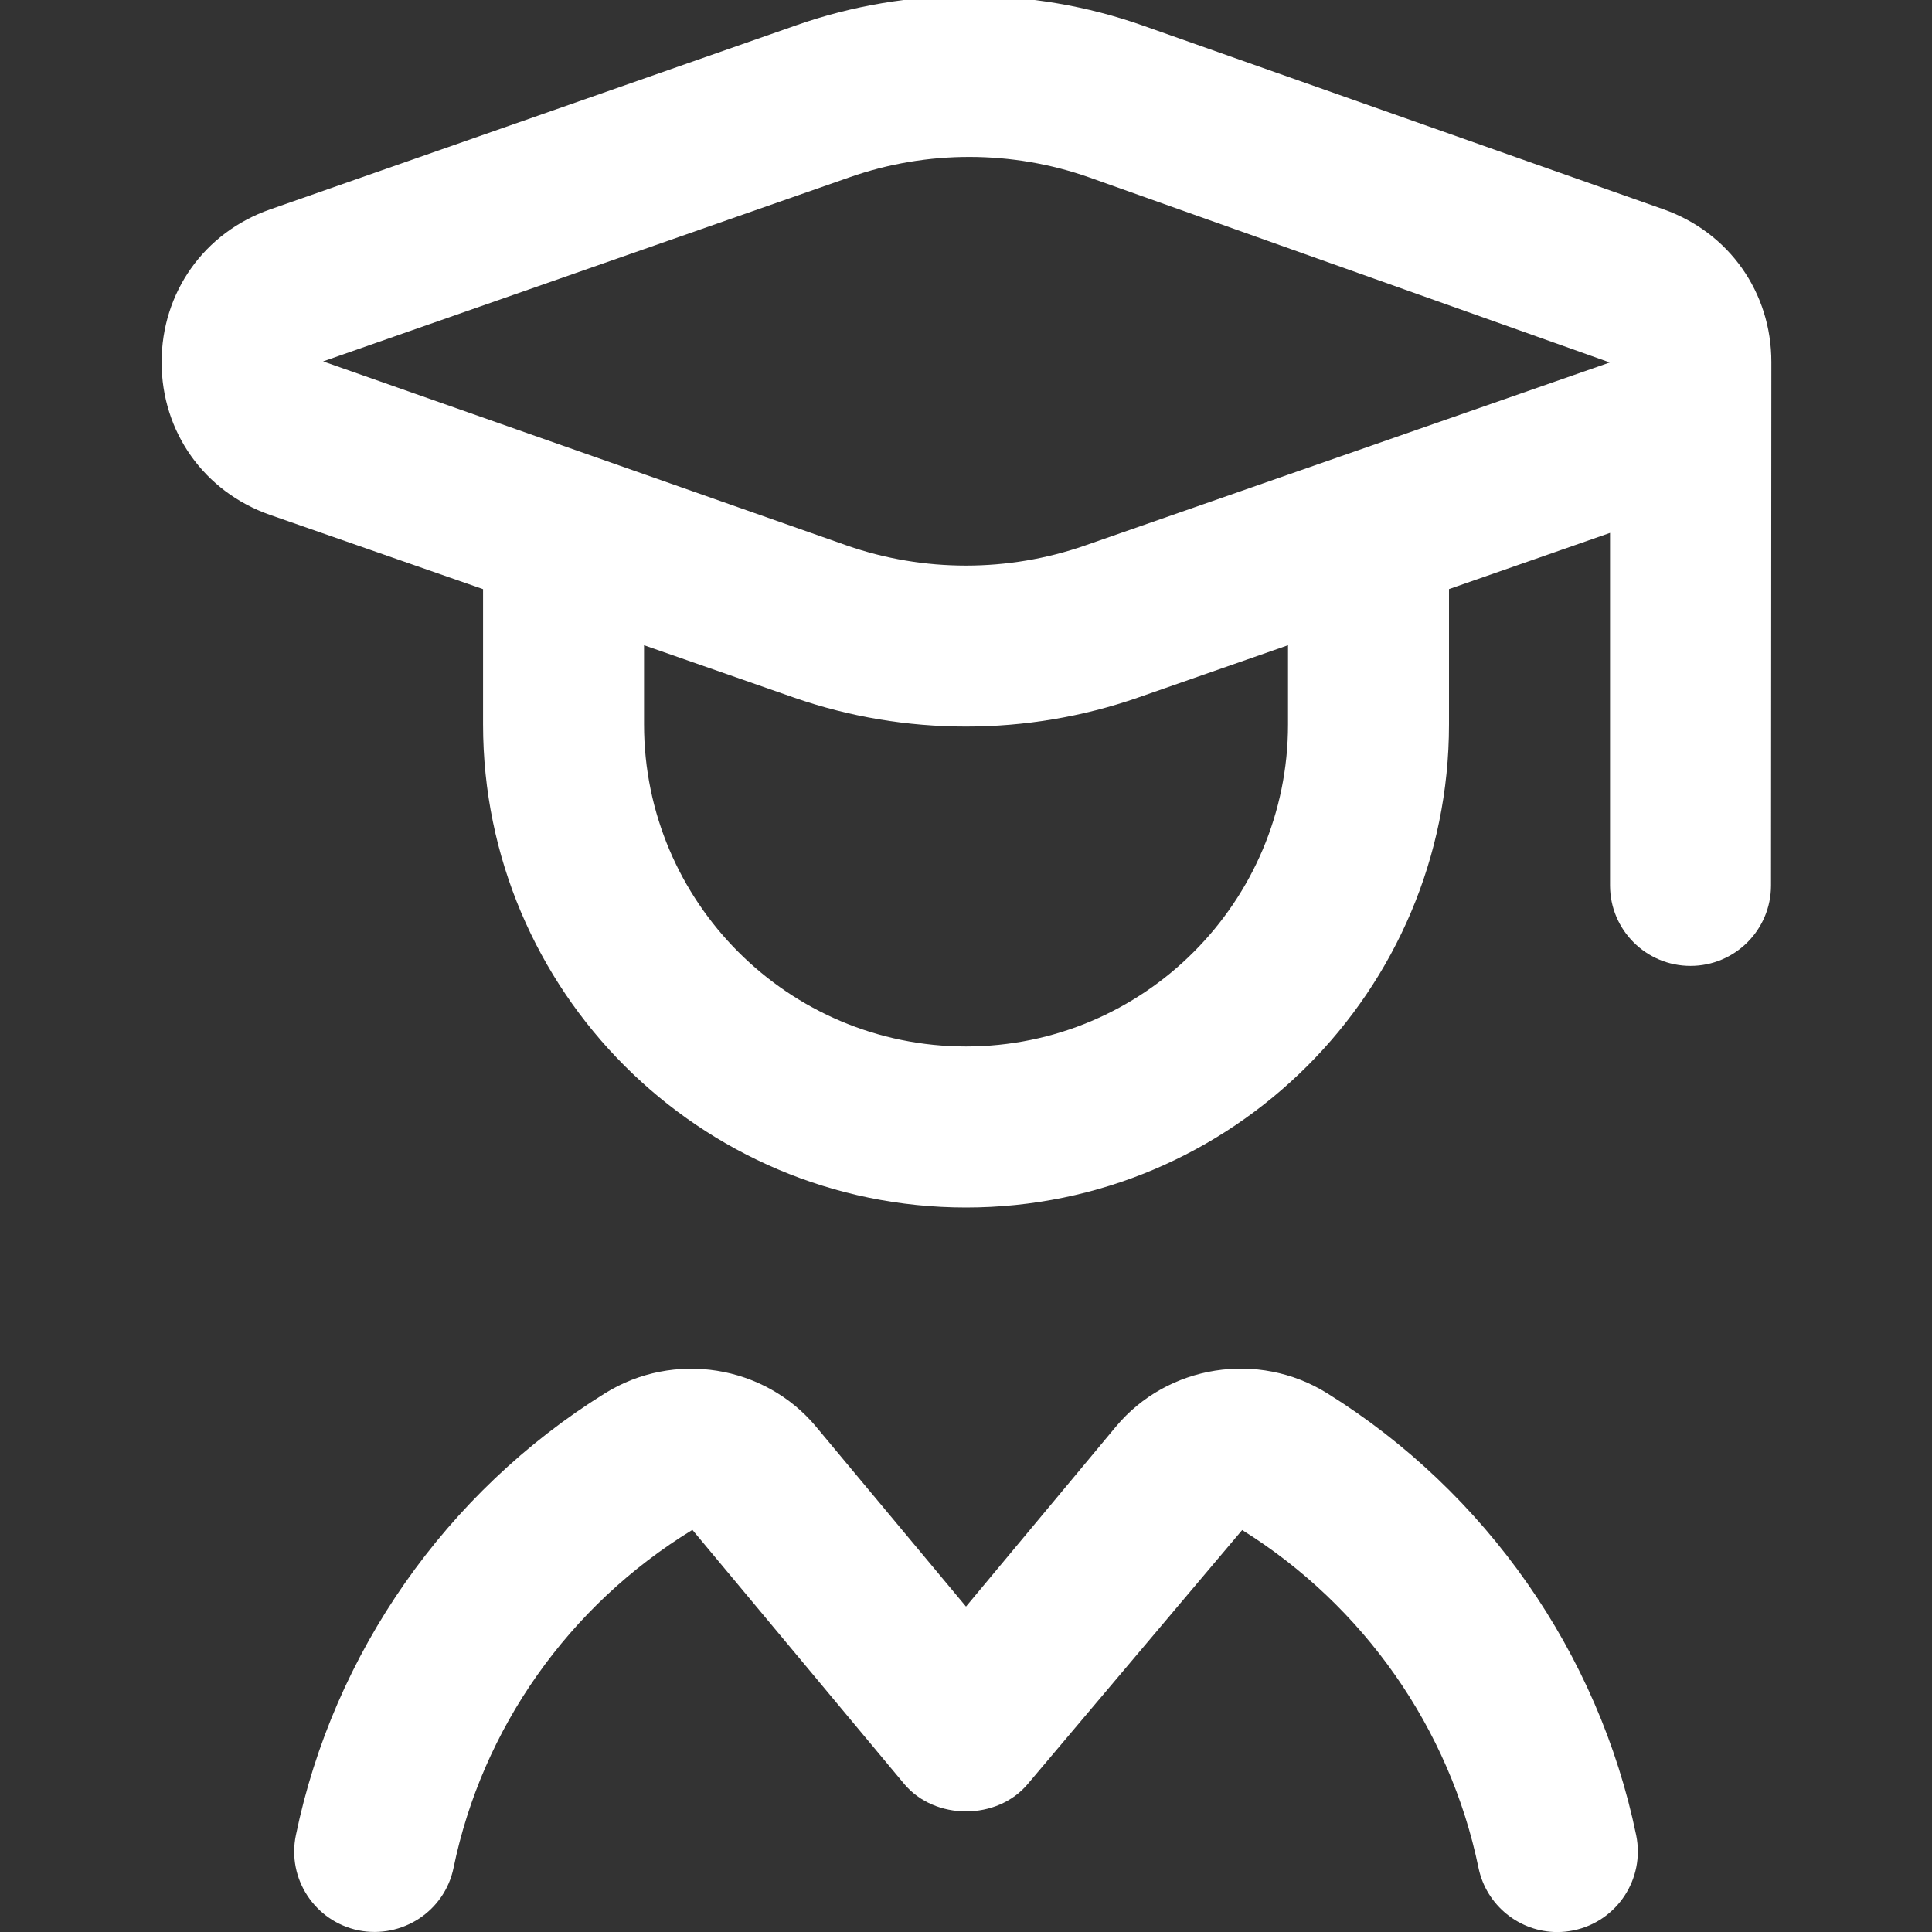 <svg width="34" height="34" viewBox="0 0 34 34" fill="none" xmlns="http://www.w3.org/2000/svg">
<rect x="0" y="0" width="34" height="34" fill="#333333" stroke="none"/>
<g clip-path="url(#clip0_2308_27757)">
<path d="M31.173 6.372C31.174 5.146 30.429 4.091 29.274 3.683L20.116 0.451C18.152 -0.244 15.986 -0.246 14.021 0.442L4.751 3.686C3.592 4.092 2.844 5.146 2.844 6.375C2.844 7.601 3.593 8.655 4.752 9.061L8.501 10.368V12.749C8.501 17.437 12.313 21.25 17 21.25C21.688 21.25 25.5 17.437 25.5 12.749V10.367L28.334 9.378V15.581C28.334 16.365 28.968 16.998 29.75 16.998C30.532 16.998 31.167 16.365 31.167 15.581C31.167 15.581 31.173 6.384 31.173 6.372ZM22.667 12.749C22.667 15.875 20.126 18.416 17 18.416C13.875 18.416 11.334 15.875 11.334 12.749V11.355L13.972 12.276C14.948 12.616 15.973 12.786 16.999 12.786C18.025 12.786 19.05 12.616 20.028 12.276L22.667 11.355V12.749ZM19.094 9.6C17.743 10.071 16.255 10.071 14.904 9.6L5.686 6.36L14.956 3.118C16.319 2.64 17.817 2.644 19.172 3.123L28.33 6.379L19.094 9.6ZM28.794 32.297C28.951 33.063 28.46 33.812 27.694 33.971C27.597 33.991 27.501 34.001 27.406 34.001C26.749 34.001 26.158 33.541 26.019 32.87C25.515 30.425 23.999 28.258 21.86 26.926L18.088 31.394C17.55 32.039 16.451 32.039 15.912 31.394L12.185 26.923C10.002 28.258 8.486 30.425 7.982 32.87C7.825 33.637 7.074 34.124 6.308 33.971C5.541 33.812 5.048 33.063 5.207 32.297C5.868 29.094 7.85 26.26 10.643 24.522C11.855 23.765 13.453 24.019 14.361 25.107L17 28.273L19.638 25.107C20.545 24.018 22.144 23.764 23.356 24.519C26.152 26.26 28.133 29.095 28.794 32.297Z" fill="white"/>
</g>
<defs>
<clipPath id="clip0_2308_27757">
<rect width="34" height="34" fill="white"/>
</clipPath>
</defs>
</svg>
